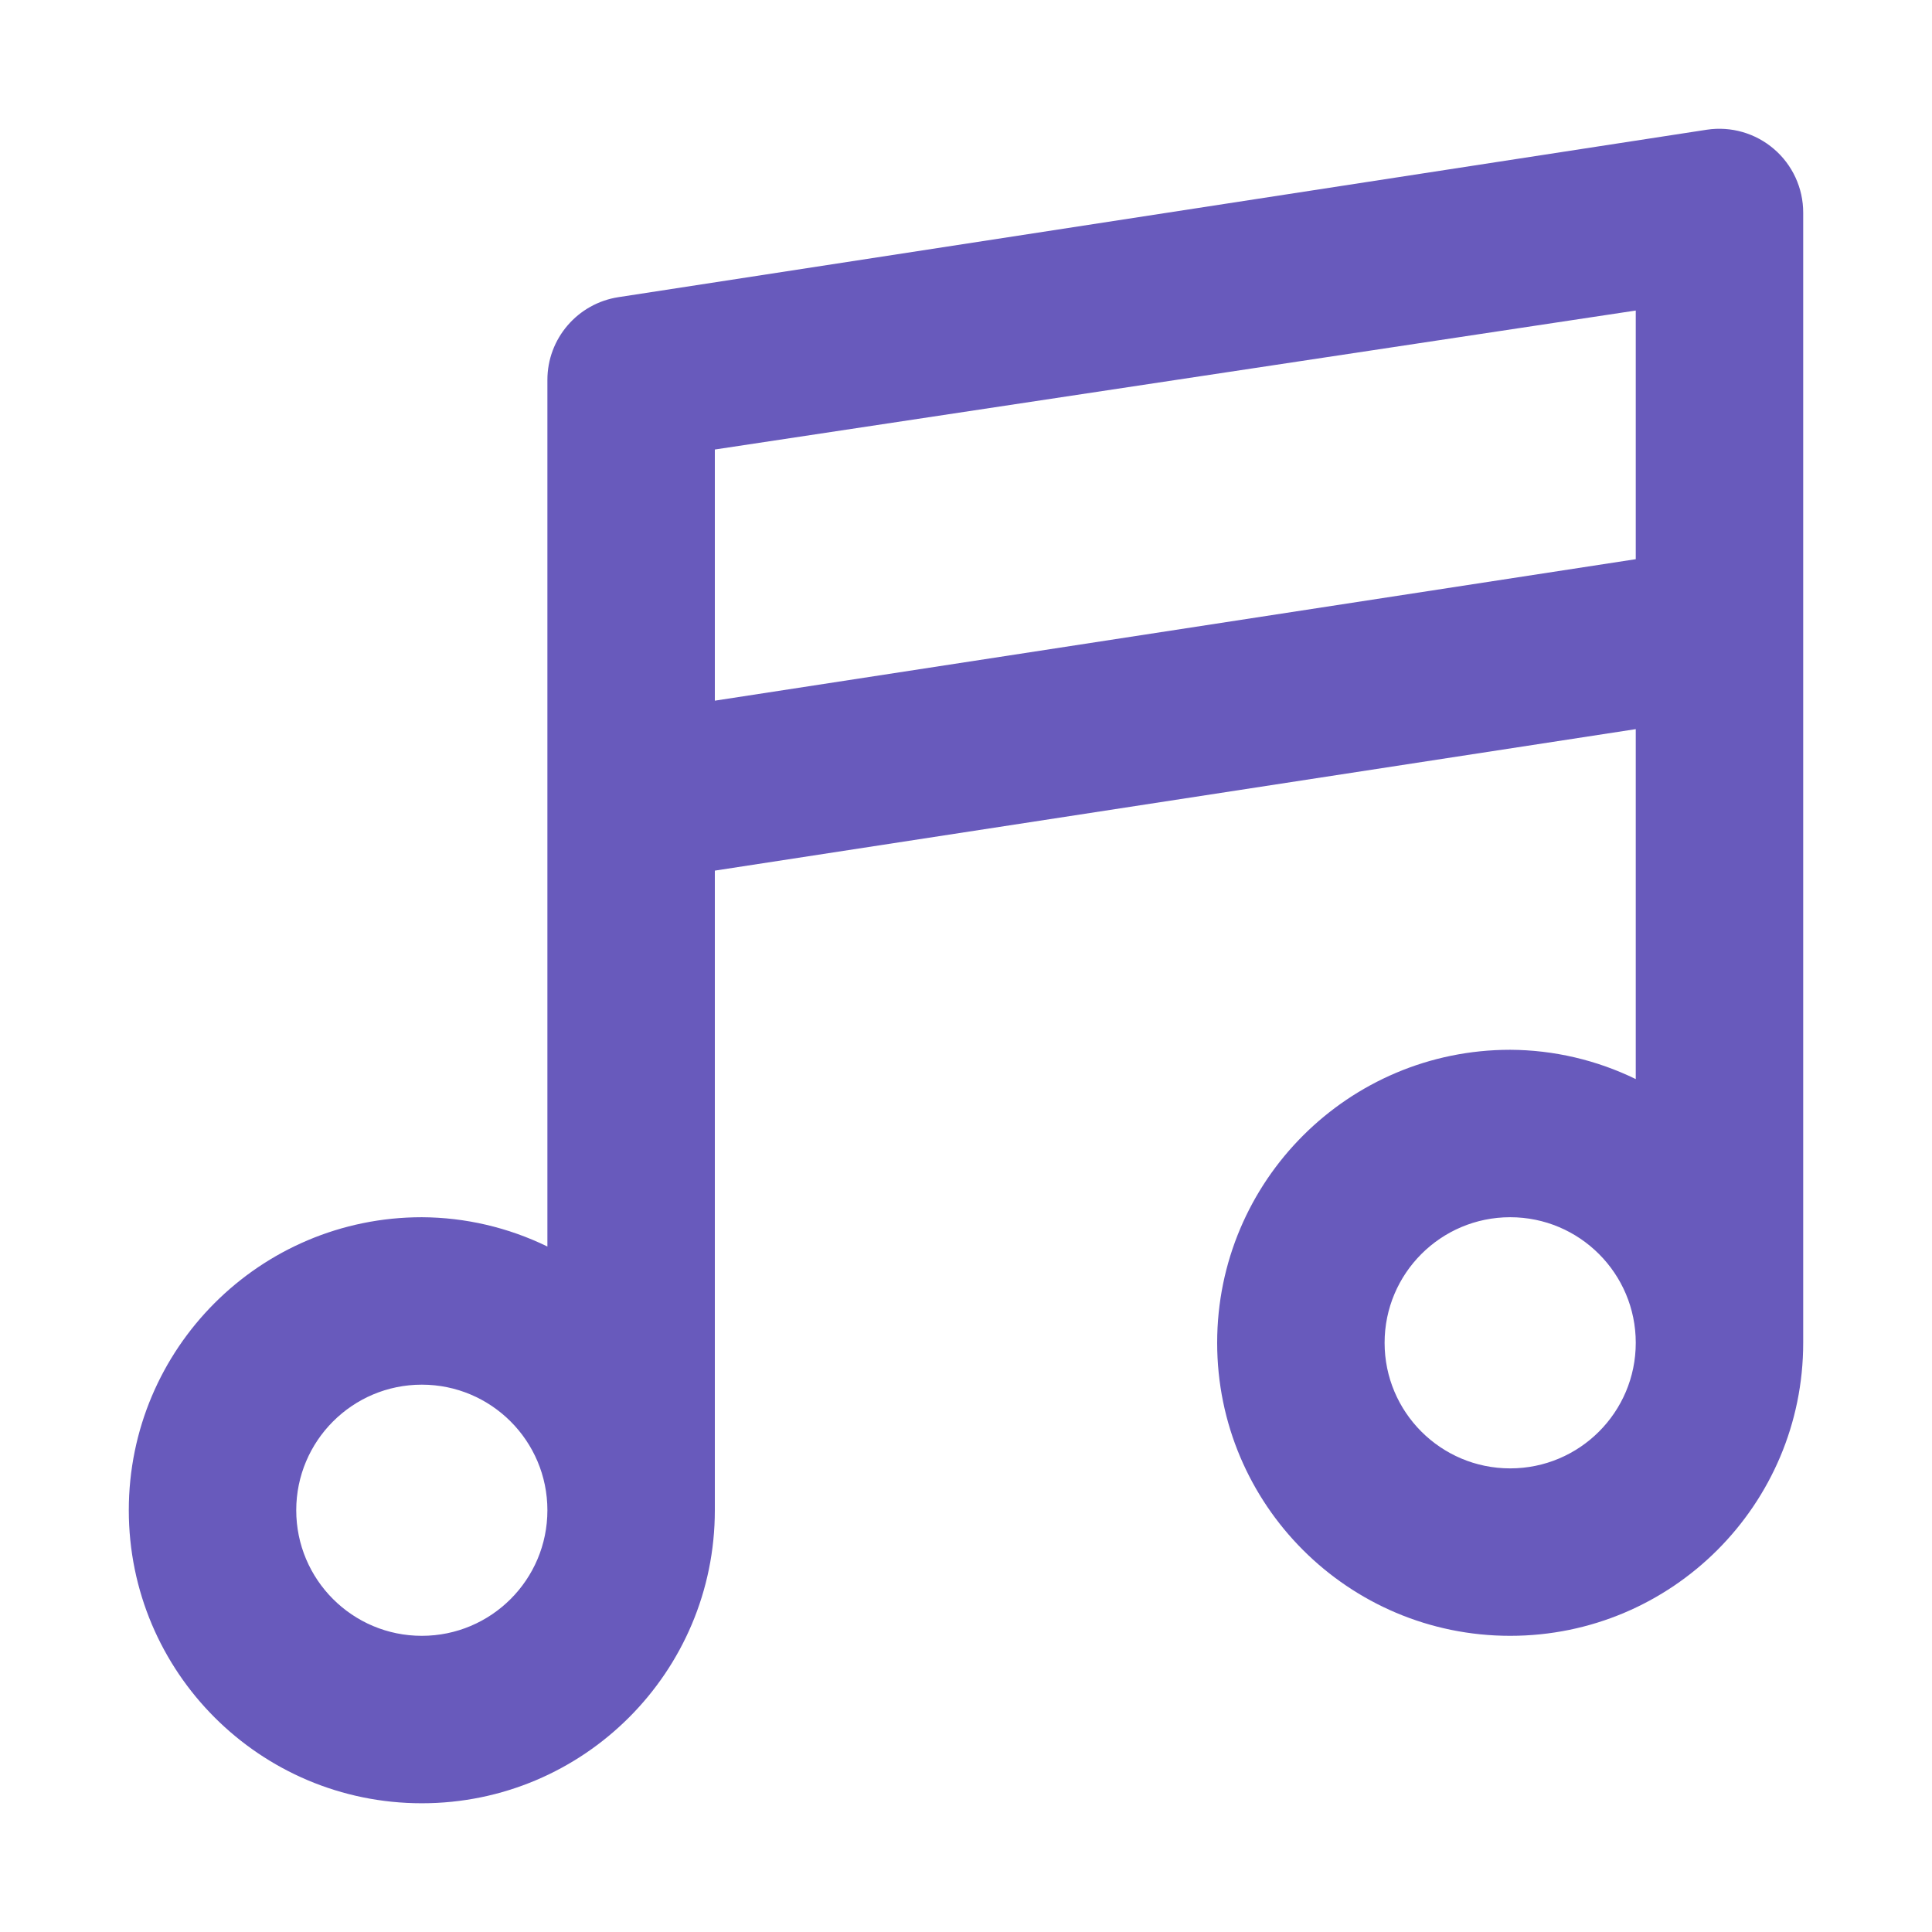 <?xml version="1.0" encoding="UTF-8"?>
<svg width="30px" height="30px" viewBox="0 0 30 30" version="1.1" xmlns="http://www.w3.org/2000/svg" xmlns:xlink="http://www.w3.org/1999/xlink">
    <!-- Generator: Sketch 58 (84663) - https://sketch.com -->
    <title>Artboard Copy 14</title>
    <desc>Created with Sketch.</desc>
    <g id="Artboard-Copy-14" stroke="none" stroke-width="1" fill="none" fill-rule="evenodd">
        <path d="M27.545,2.313 C27.258,2.067 26.879,1.958 26.505,2.014 L9.605,4.614 C8.969,4.711 8.499,5.258 8.5,5.901 L8.5,19.356 C7.893,19.06 7.226,18.904 6.55,18.901 C4.037,18.901 2,20.939 2,23.451 C2,25.964 4.037,28.001 6.55,28.001 C9.063,28.001 11.1,25.964 11.1,23.451 L11.1,13.519 L25.4,11.322 L25.4,16.756 C24.793,16.46 24.126,16.304 23.45,16.301 C20.937,16.301 18.9,18.339 18.9,20.851 C18.9,23.364 20.937,25.401 23.45,25.401 C25.963,25.401 28,23.364 28,20.851 L28,3.301 C28,2.921 27.834,2.56 27.545,2.313 Z M6.55,25.401 C5.473,25.401 4.6,24.528 4.6,23.451 C4.6,22.375 5.473,21.501 6.55,21.501 C7.627,21.501 8.5,22.375 8.5,23.451 C8.5,24.528 7.627,25.401 6.55,25.401 Z M23.45,22.801 C22.373,22.801 21.5,21.928 21.5,20.851 C21.5,19.775 22.373,18.901 23.45,18.901 C24.527,18.901 25.4,19.775 25.4,20.851 C25.4,21.928 24.527,22.801 23.45,22.801 Z M25.4,8.683 L11.1,10.88 L11.1,6.98 L25.4,4.822 L25.4,8.683 Z" id="Shape" fill="#685ABC" fill-rule="nonzero"></path>
    </g>
</svg>
